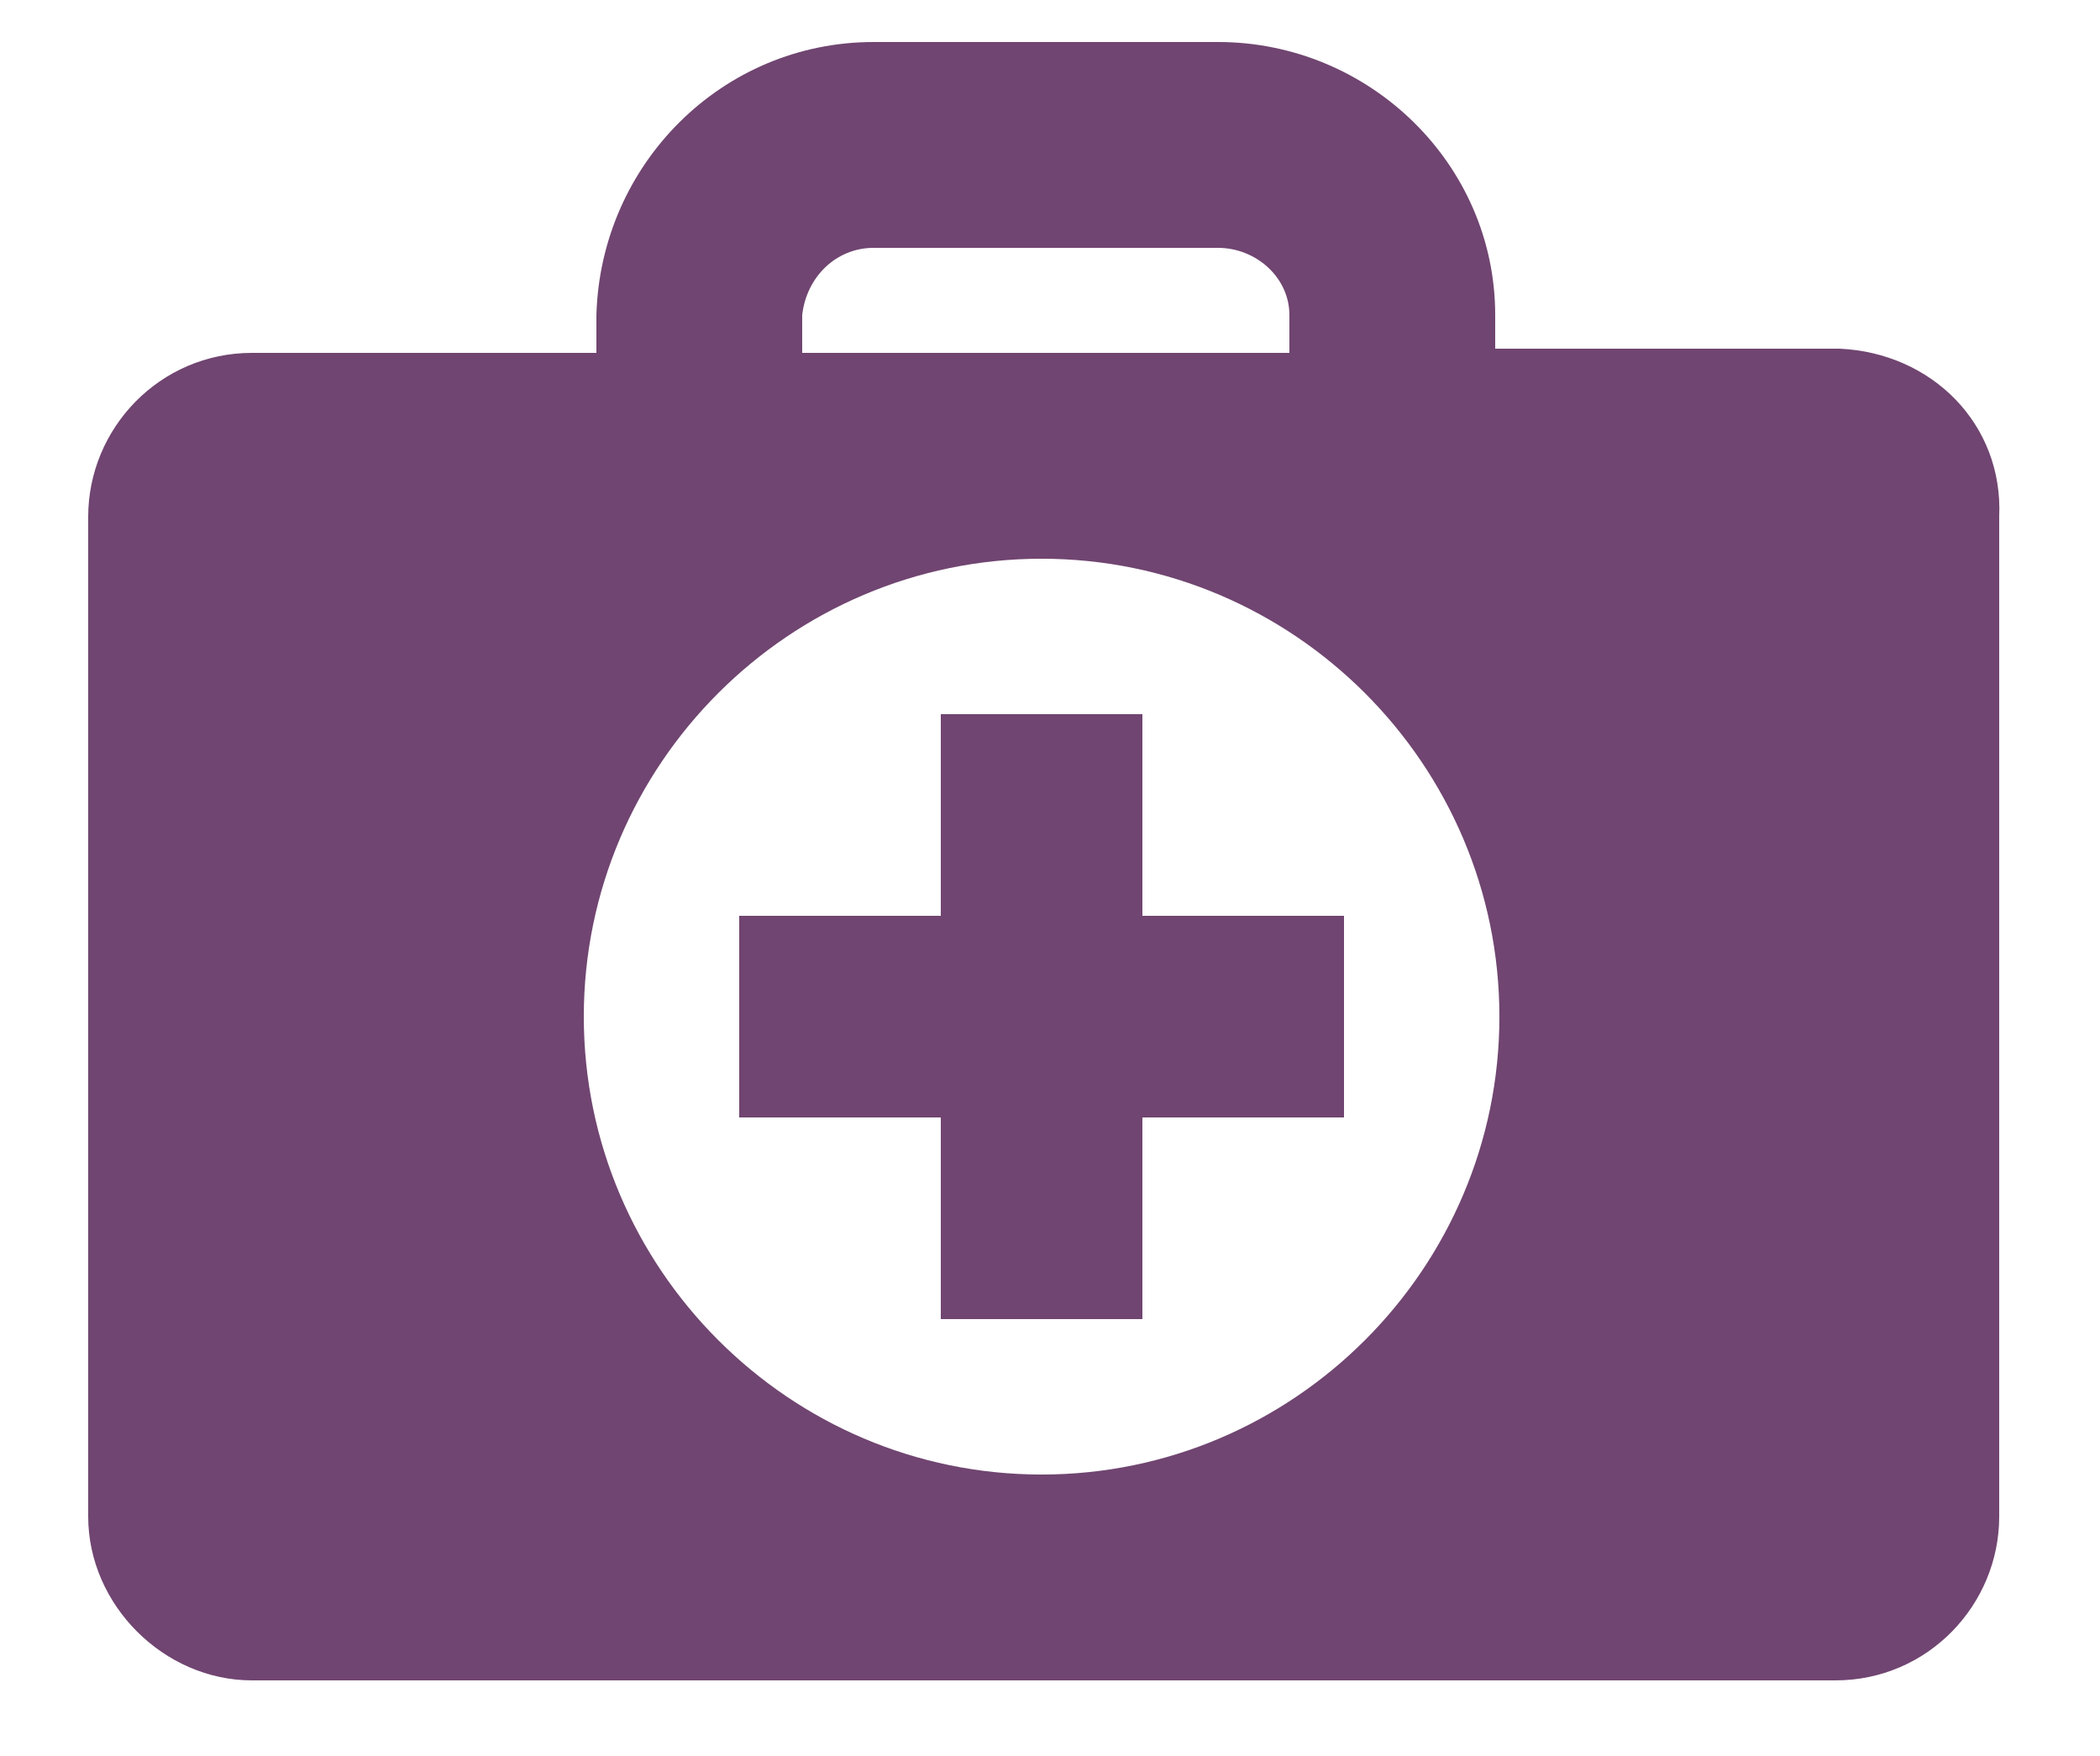 <?xml version="1.0" encoding="utf-8"?>
<!-- Generator: Adobe Illustrator 25.4.8, SVG Export Plug-In . SVG Version: 6.00 Build 0)  -->
<svg version="1.1" id="Layer_1" xmlns="http://www.w3.org/2000/svg" xmlns:xlink="http://www.w3.org/1999/xlink" x="0px" y="0px"
	 viewBox="0 0 50 41.8" style="enable-background:new 0 0 50 41.8;" xml:space="preserve">
<style type="text/css">
	.st0{clip-path:url(#SVGID_00000040550468320877738740000010407075214009641092_);}
	.st1{fill:#704571;}
</style>
<g>
	<defs>
		<rect id="SVGID_1_" x="2.1" y="1" width="45.6" height="39"/>
	</defs>
	<clipPath id="SVGID_00000141456767022406108960000001680412221846434489_">
		<use xlink:href="#SVGID_1_"  style="overflow:visible;"/>
	</clipPath>
	<g style="clip-path:url(#SVGID_00000141456767022406108960000001680412221846434489_);">
		<path class="st1" d="M43.8,8.3h-8.2V7.5c0-3.6-3-6.5-6.6-6.5h-8.2c-3.6,0-6.5,2.9-6.6,6.5v0.9H6c-2.2,0-3.9,1.8-3.9,3.9v23.8
			C2.1,38.2,3.9,40,6,40h37.7c2.2,0,3.9-1.8,3.9-3.9V12.3C47.7,10.1,46,8.4,43.8,8.3z M19.1,7.5c0.1-0.9,0.8-1.6,1.7-1.6H29
			c0.9,0,1.7,0.7,1.7,1.6v0.9H19.1C19.1,8.3,19.1,7.5,19.1,7.5z M24.8,35.1c-6,0-10.9-4.9-10.9-10.9s4.9-10.9,10.9-10.9
			s10.9,4.9,10.9,10.9C35.7,30.2,30.8,35.1,24.8,35.1C24.8,35.1,24.8,35.1,24.8,35.1z"/>
		<path class="st1" d="M27.2,17h-4.8v4.8h-4.8v4.8h4.8v4.8h4.8v-4.8H32v-4.8h-4.8C27.2,21.8,27.2,17,27.2,17z"/>
	</g>
</g>
</svg>
